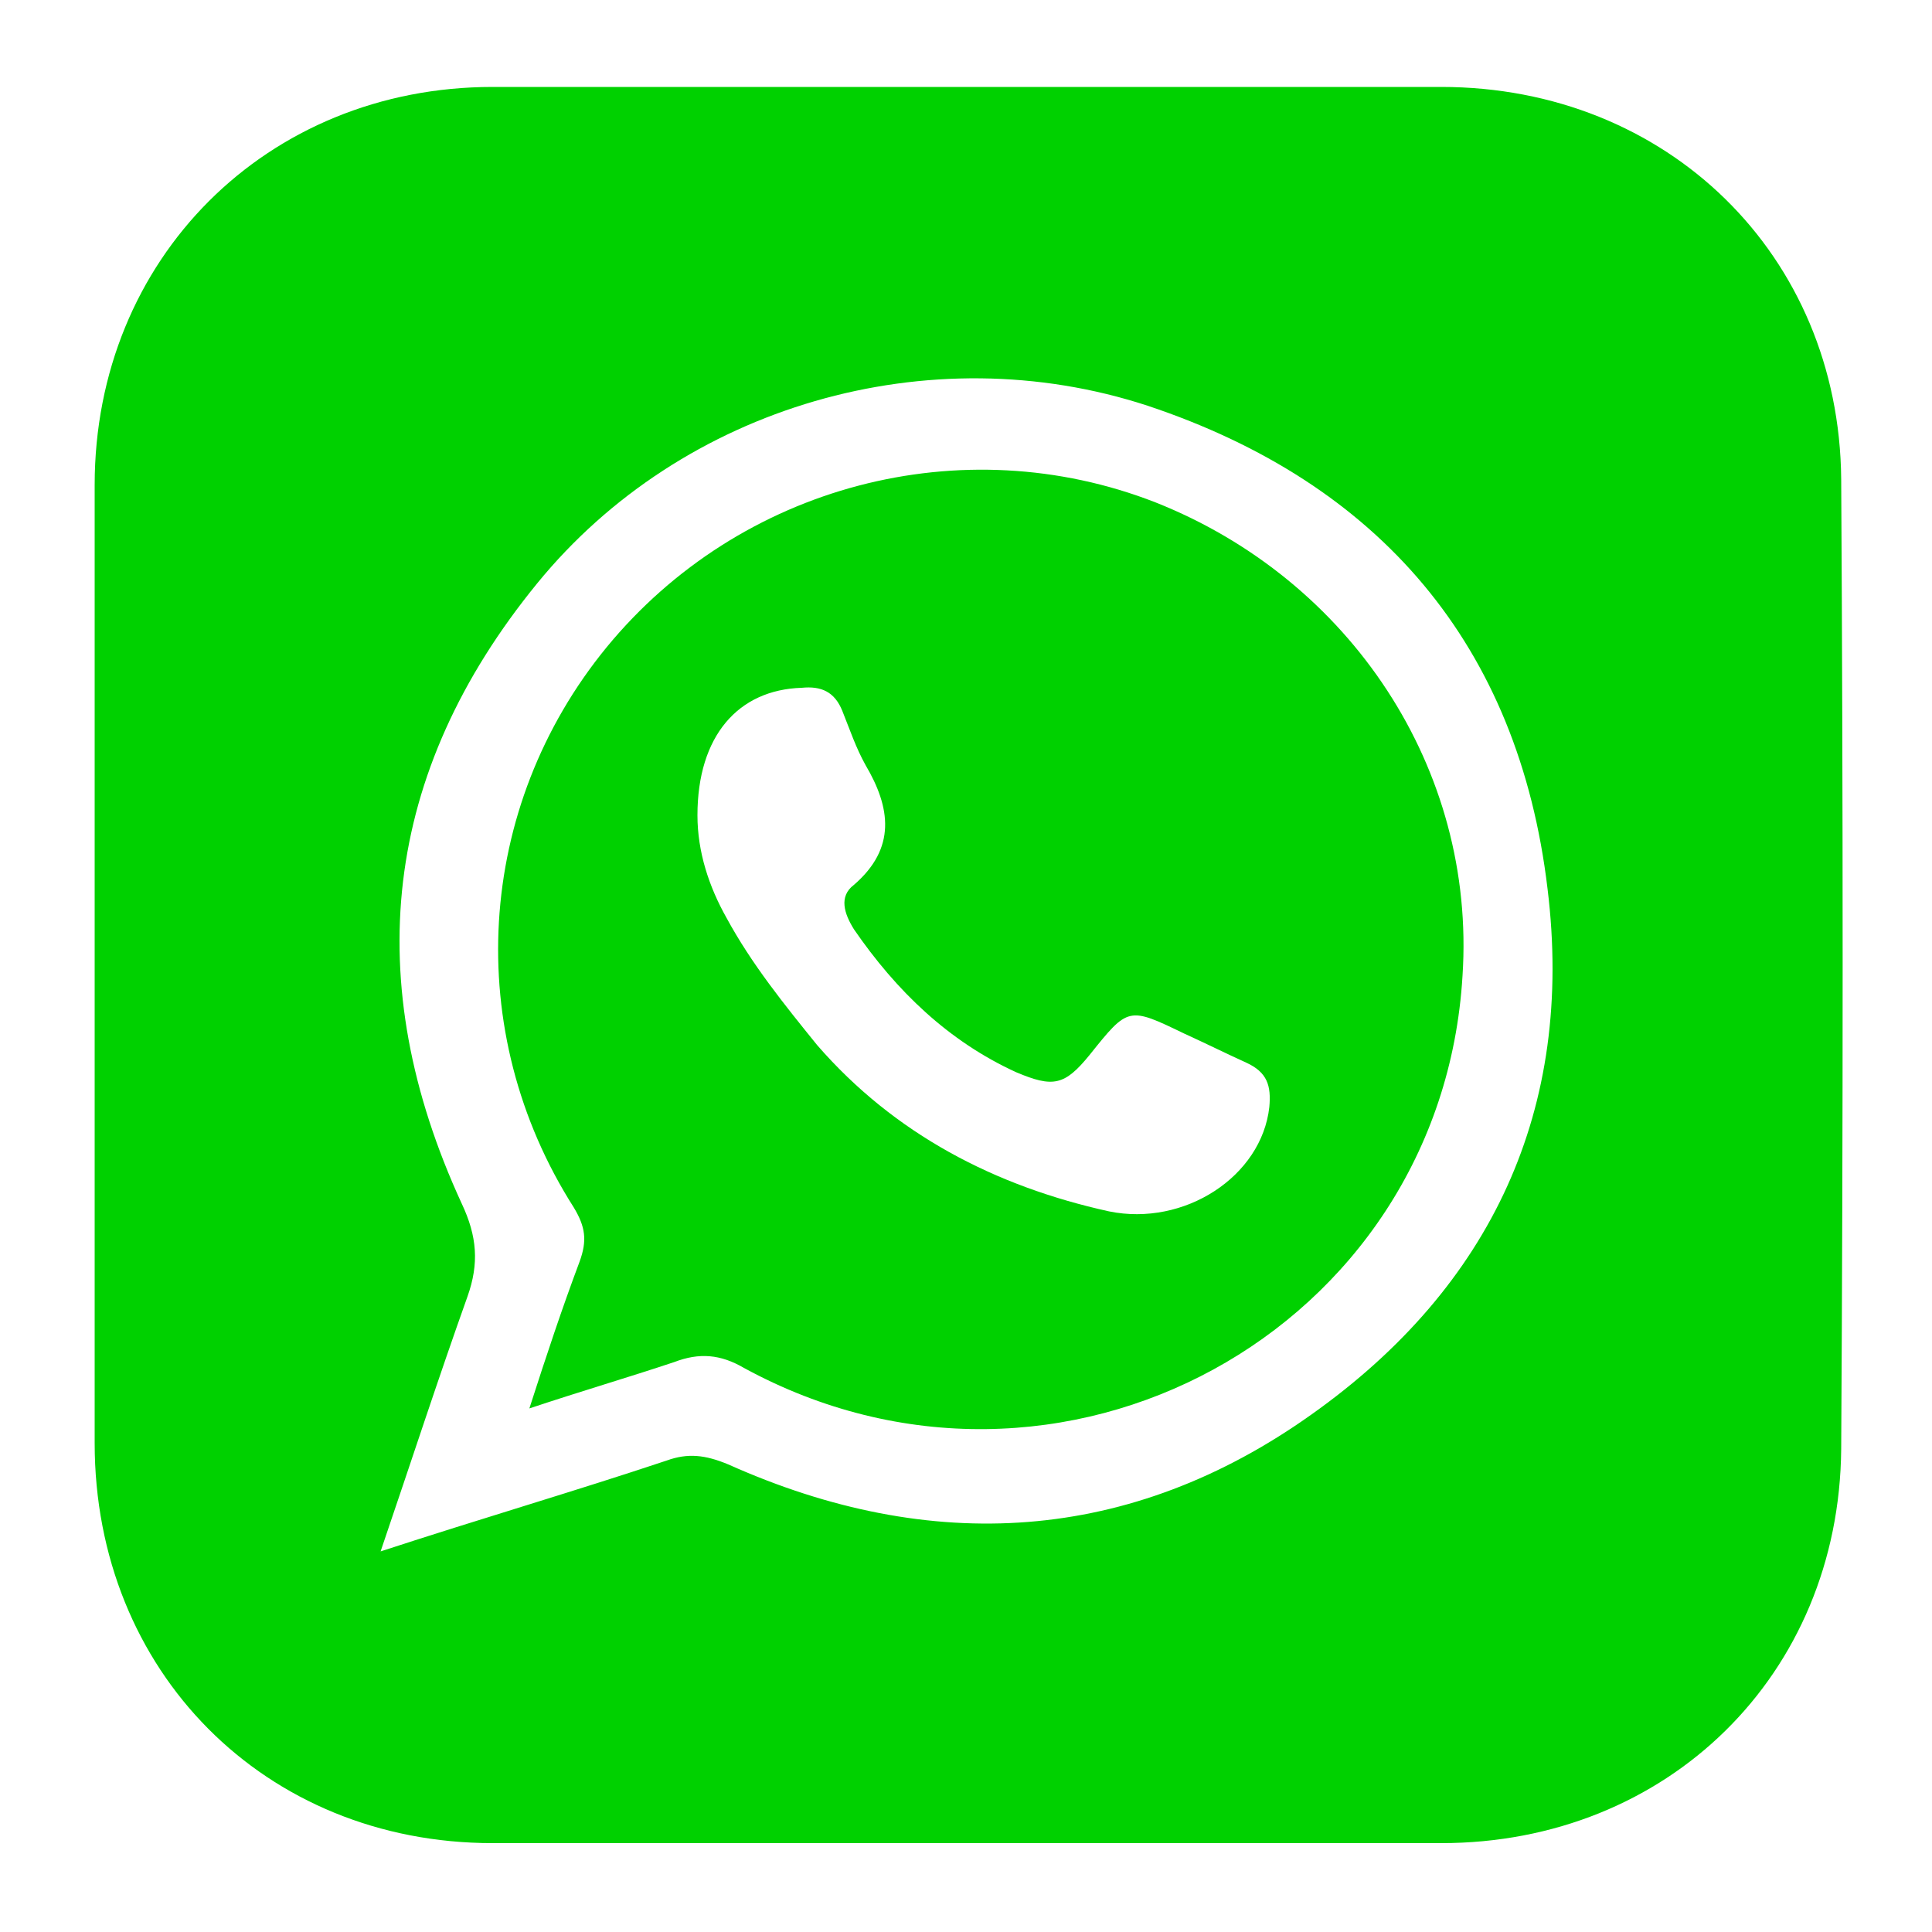 <?xml version="1.0" encoding="utf-8"?>
<!-- Generator: Adobe Illustrator 26.1.0, SVG Export Plug-In . SVG Version: 6.00 Build 0)  -->
<svg version="1.1" id="Layer_1" xmlns="http://www.w3.org/2000/svg" xmlns:xlink="http://www.w3.org/1999/xlink" x="0px" y="0px"
	 viewBox="0 0 100 100" style="enable-background:new 0 0 100 100;" xml:space="preserve">
<style type="text/css">
	.st0{fill:#00D100;}
</style>
<path class="st0" d="M4.9,50c0-8.3,0-16.6,0-24.9c0-11.7,8.9-20.6,20.6-20.6c16.4,0,32.7,0,49.1,0c11.7,0,20.6,8.7,20.7,20.3
	c0.1,16.7,0.1,33.5,0,50.2c-0.1,11.7-9,20.4-20.7,20.4c-16.4,0-32.7,0-49.1,0c-11.8,0-20.6-8.9-20.6-20.7C4.9,66.4,4.9,58.2,4.9,50z
	 M19.7,80.3c5.2-1.7,10-3.1,14.8-4.7c1.1-0.4,2-0.3,3.2,0.2c10.5,4.7,20.8,4.1,30.2-2.6c9.3-6.6,13.6-15.8,12.2-27.2
	c-1.5-12.6-8.7-21-20.7-25c-11.3-3.7-24.1,0-31.6,9.2c-8,9.8-9.2,20.6-3.9,32.1c0.8,1.7,0.9,3.1,0.3,4.8
	C22.7,71.3,21.3,75.6,19.7,80.3z"/>
<path class="st0" d="M27.4,72.9c0.9-2.8,1.7-5.2,2.6-7.6c0.4-1.1,0.3-1.8-0.3-2.8c-5.8-9.1-5.1-20.7,1.7-29
	c6.9-8.4,18.4-11.4,28.4-7.5c10.1,4,16.6,13.8,15.9,24.5c-1.1,18.4-20.9,29.2-37.2,20.3c-1.2-0.7-2.3-0.8-3.6-0.3
	C32.5,71.3,30.1,72,27.4,72.9z M36.1,42.2c0,1.9,0.6,3.7,1.5,5.3c1.3,2.4,3,4.5,4.7,6.6c4,4.6,9.2,7.3,15.1,8.6
	c3.9,0.8,7.9-1.8,8.3-5.4c0.1-1.1-0.1-1.8-1.2-2.3c-1.1-0.5-2.1-1-3.2-1.5c-2.9-1.4-2.9-1.4-4.9,1.1c-1.3,1.6-1.9,1.7-3.8,0.9
	c-3.5-1.6-6.2-4.2-8.4-7.4c-0.5-0.8-0.8-1.7,0-2.3c2.2-1.9,1.9-4,0.6-6.2c-0.5-0.9-0.8-1.8-1.2-2.8c-0.4-1-1.1-1.3-2.1-1.2
	C38.2,35.7,36.1,38.1,36.1,42.2z"/>
<g>
</g>
<g>
</g>
<g>
</g>
<g>
</g>
<g>
</g>
<g>
</g>
</svg>
